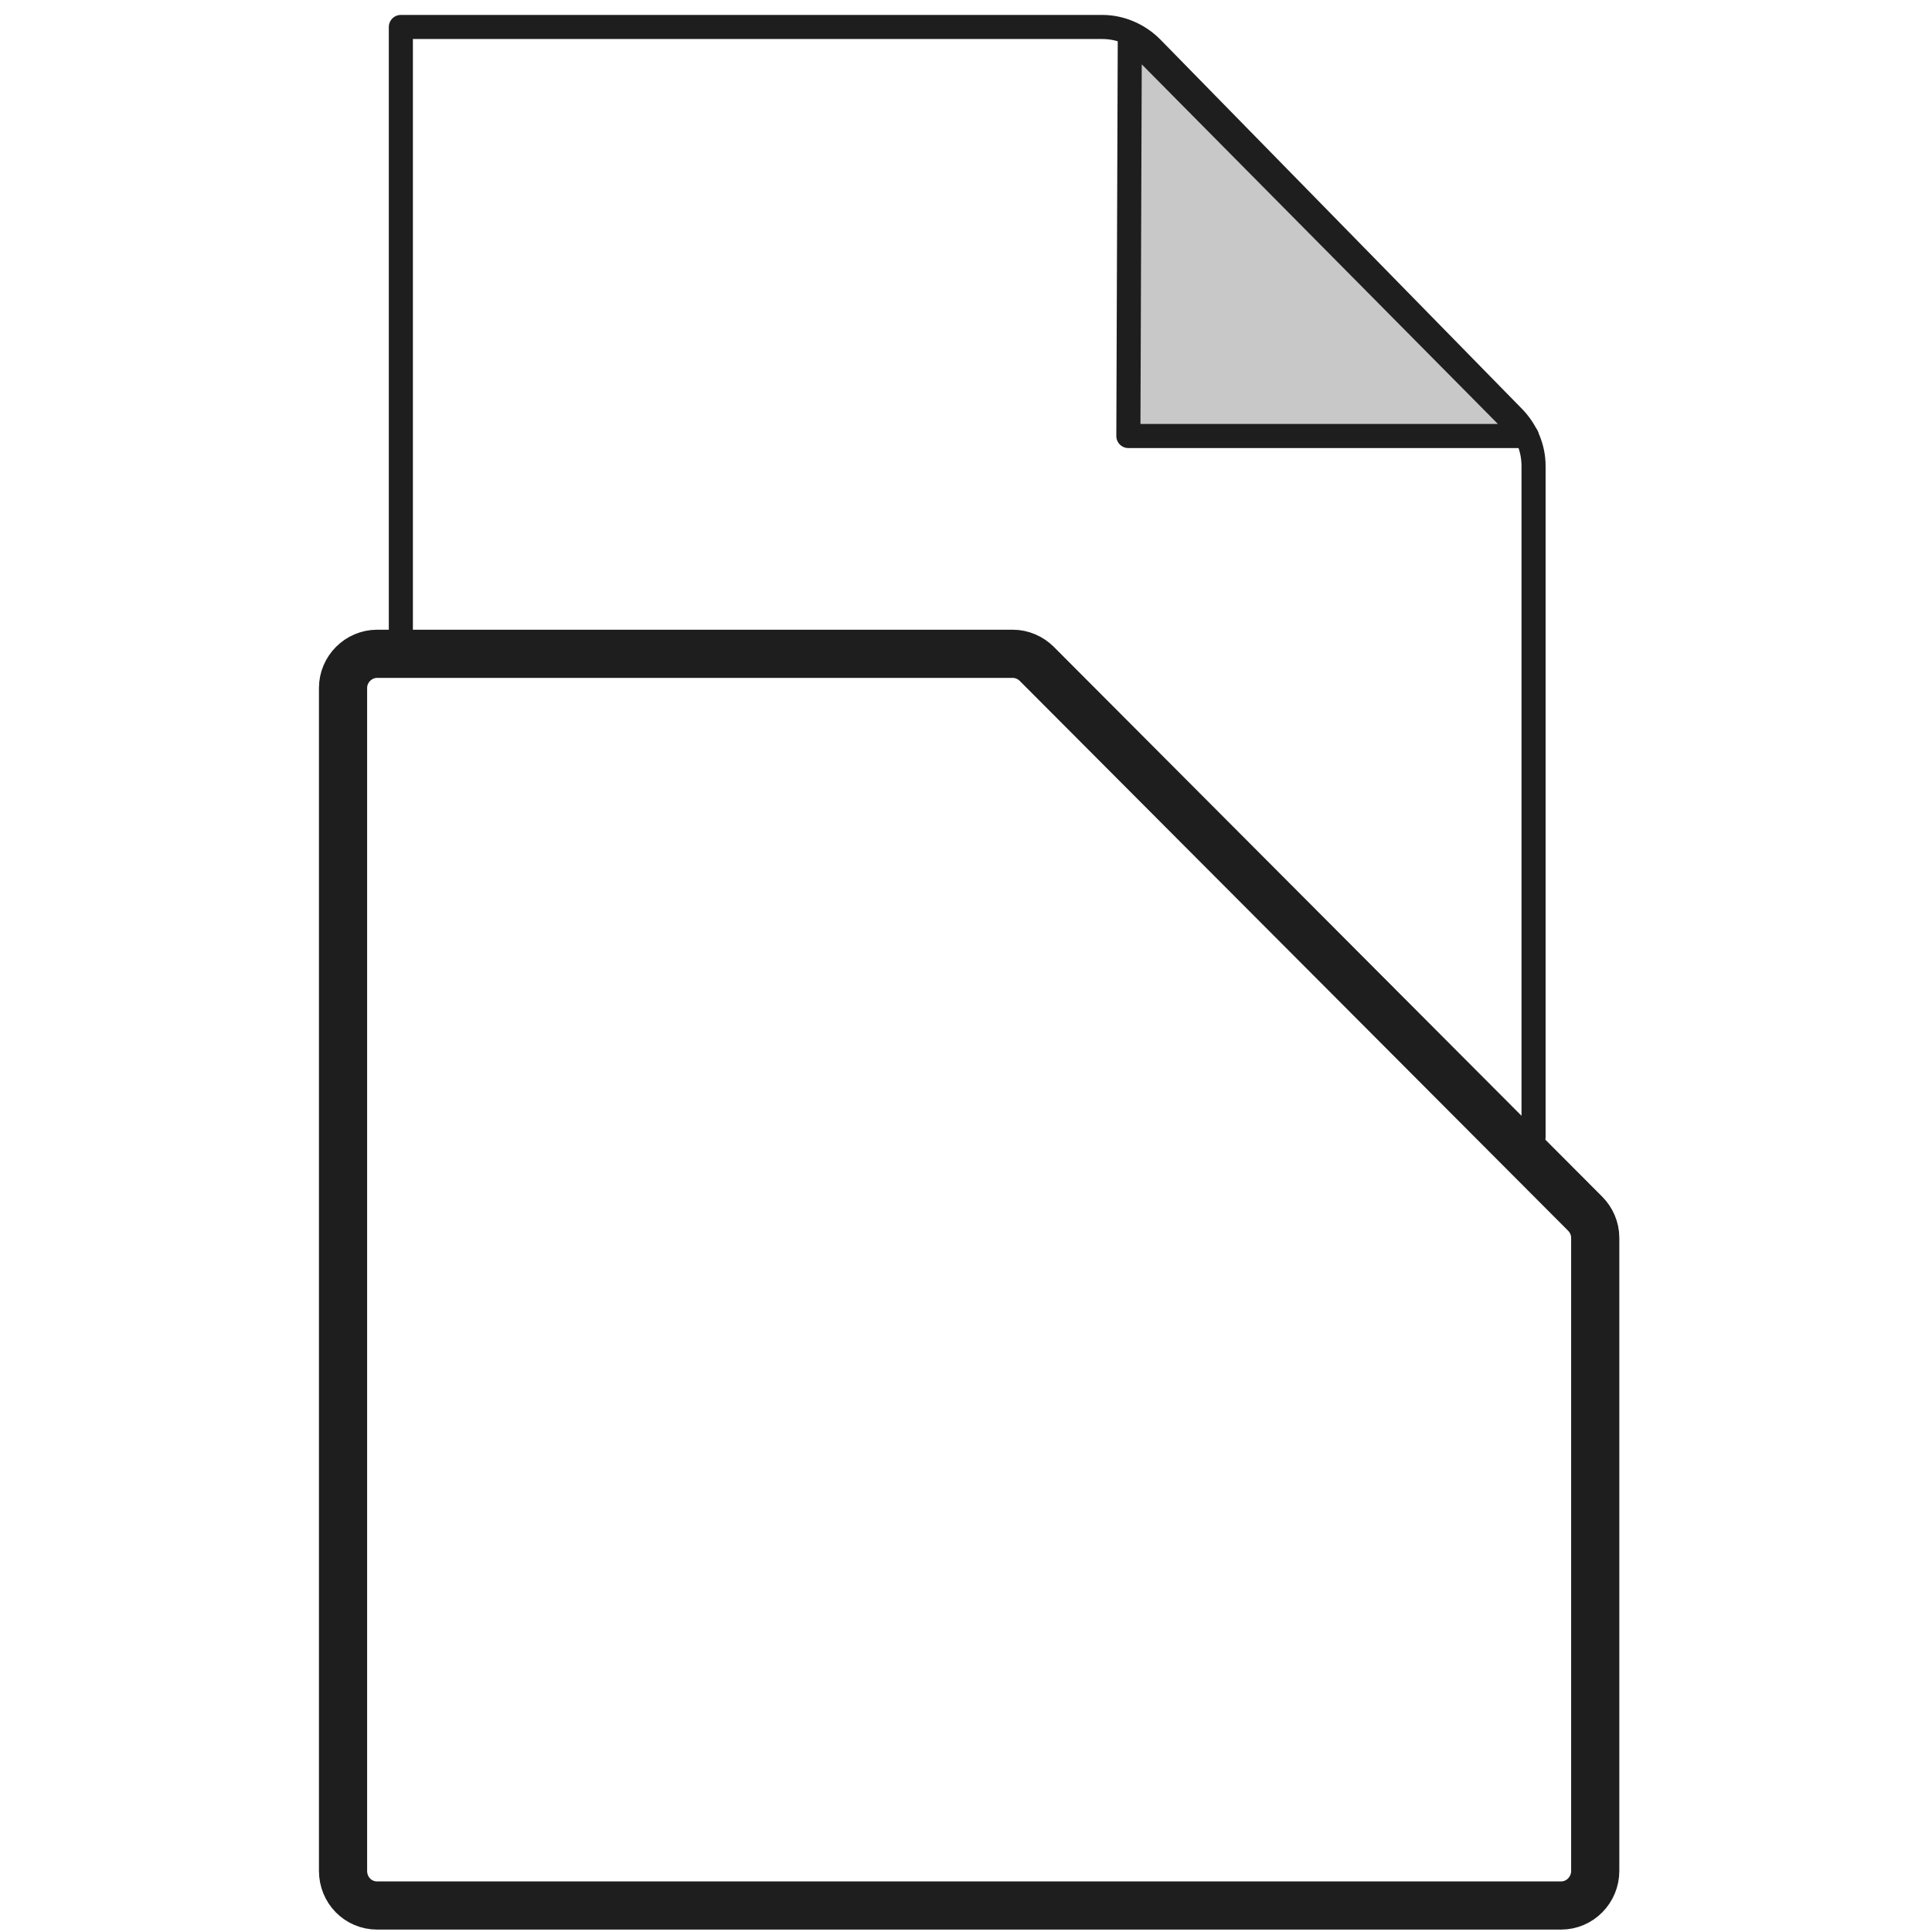 <?xml version="1.0" encoding="UTF-8"?>
<svg id="porte-documents" xmlns="http://www.w3.org/2000/svg" viewBox="0 0 40.1 40.1">
  <defs>
    <style>
      .cls-1, .cls-2 {
        stroke-width: .5px;
      }

      .cls-1, .cls-2, .cls-3 {
        stroke: #1e1e1e;
        stroke-linecap: round;
        stroke-linejoin: round;
      }

      .cls-1, .cls-3 {
        fill: none;
      }

      .cls-2 {
        fill: #c8c8c8;
      }
    </style>
  </defs>
  <path class="cls-1" d="M31.83,23.6v-13.93c0-.37-.15-.73-.41-1L23.9.99c-.27-.27-.64-.43-1.02-.43h-14.56v12.49"/>
  <path class="cls-3" d="M7.83,13.57h13.19c.19,0,.37.08.5.21l11.38,11.41c.13.13.21.31.21.5v13.14c0,.4-.32.72-.71.72H7.83c-.4,0-.71-.32-.71-.72V14.28c0-.39.32-.71.71-.71Z"/>
  <polygon class="cls-2" points="23.45 .73 31.69 9.05 23.42 9.05 23.45 .73"/>
</svg>